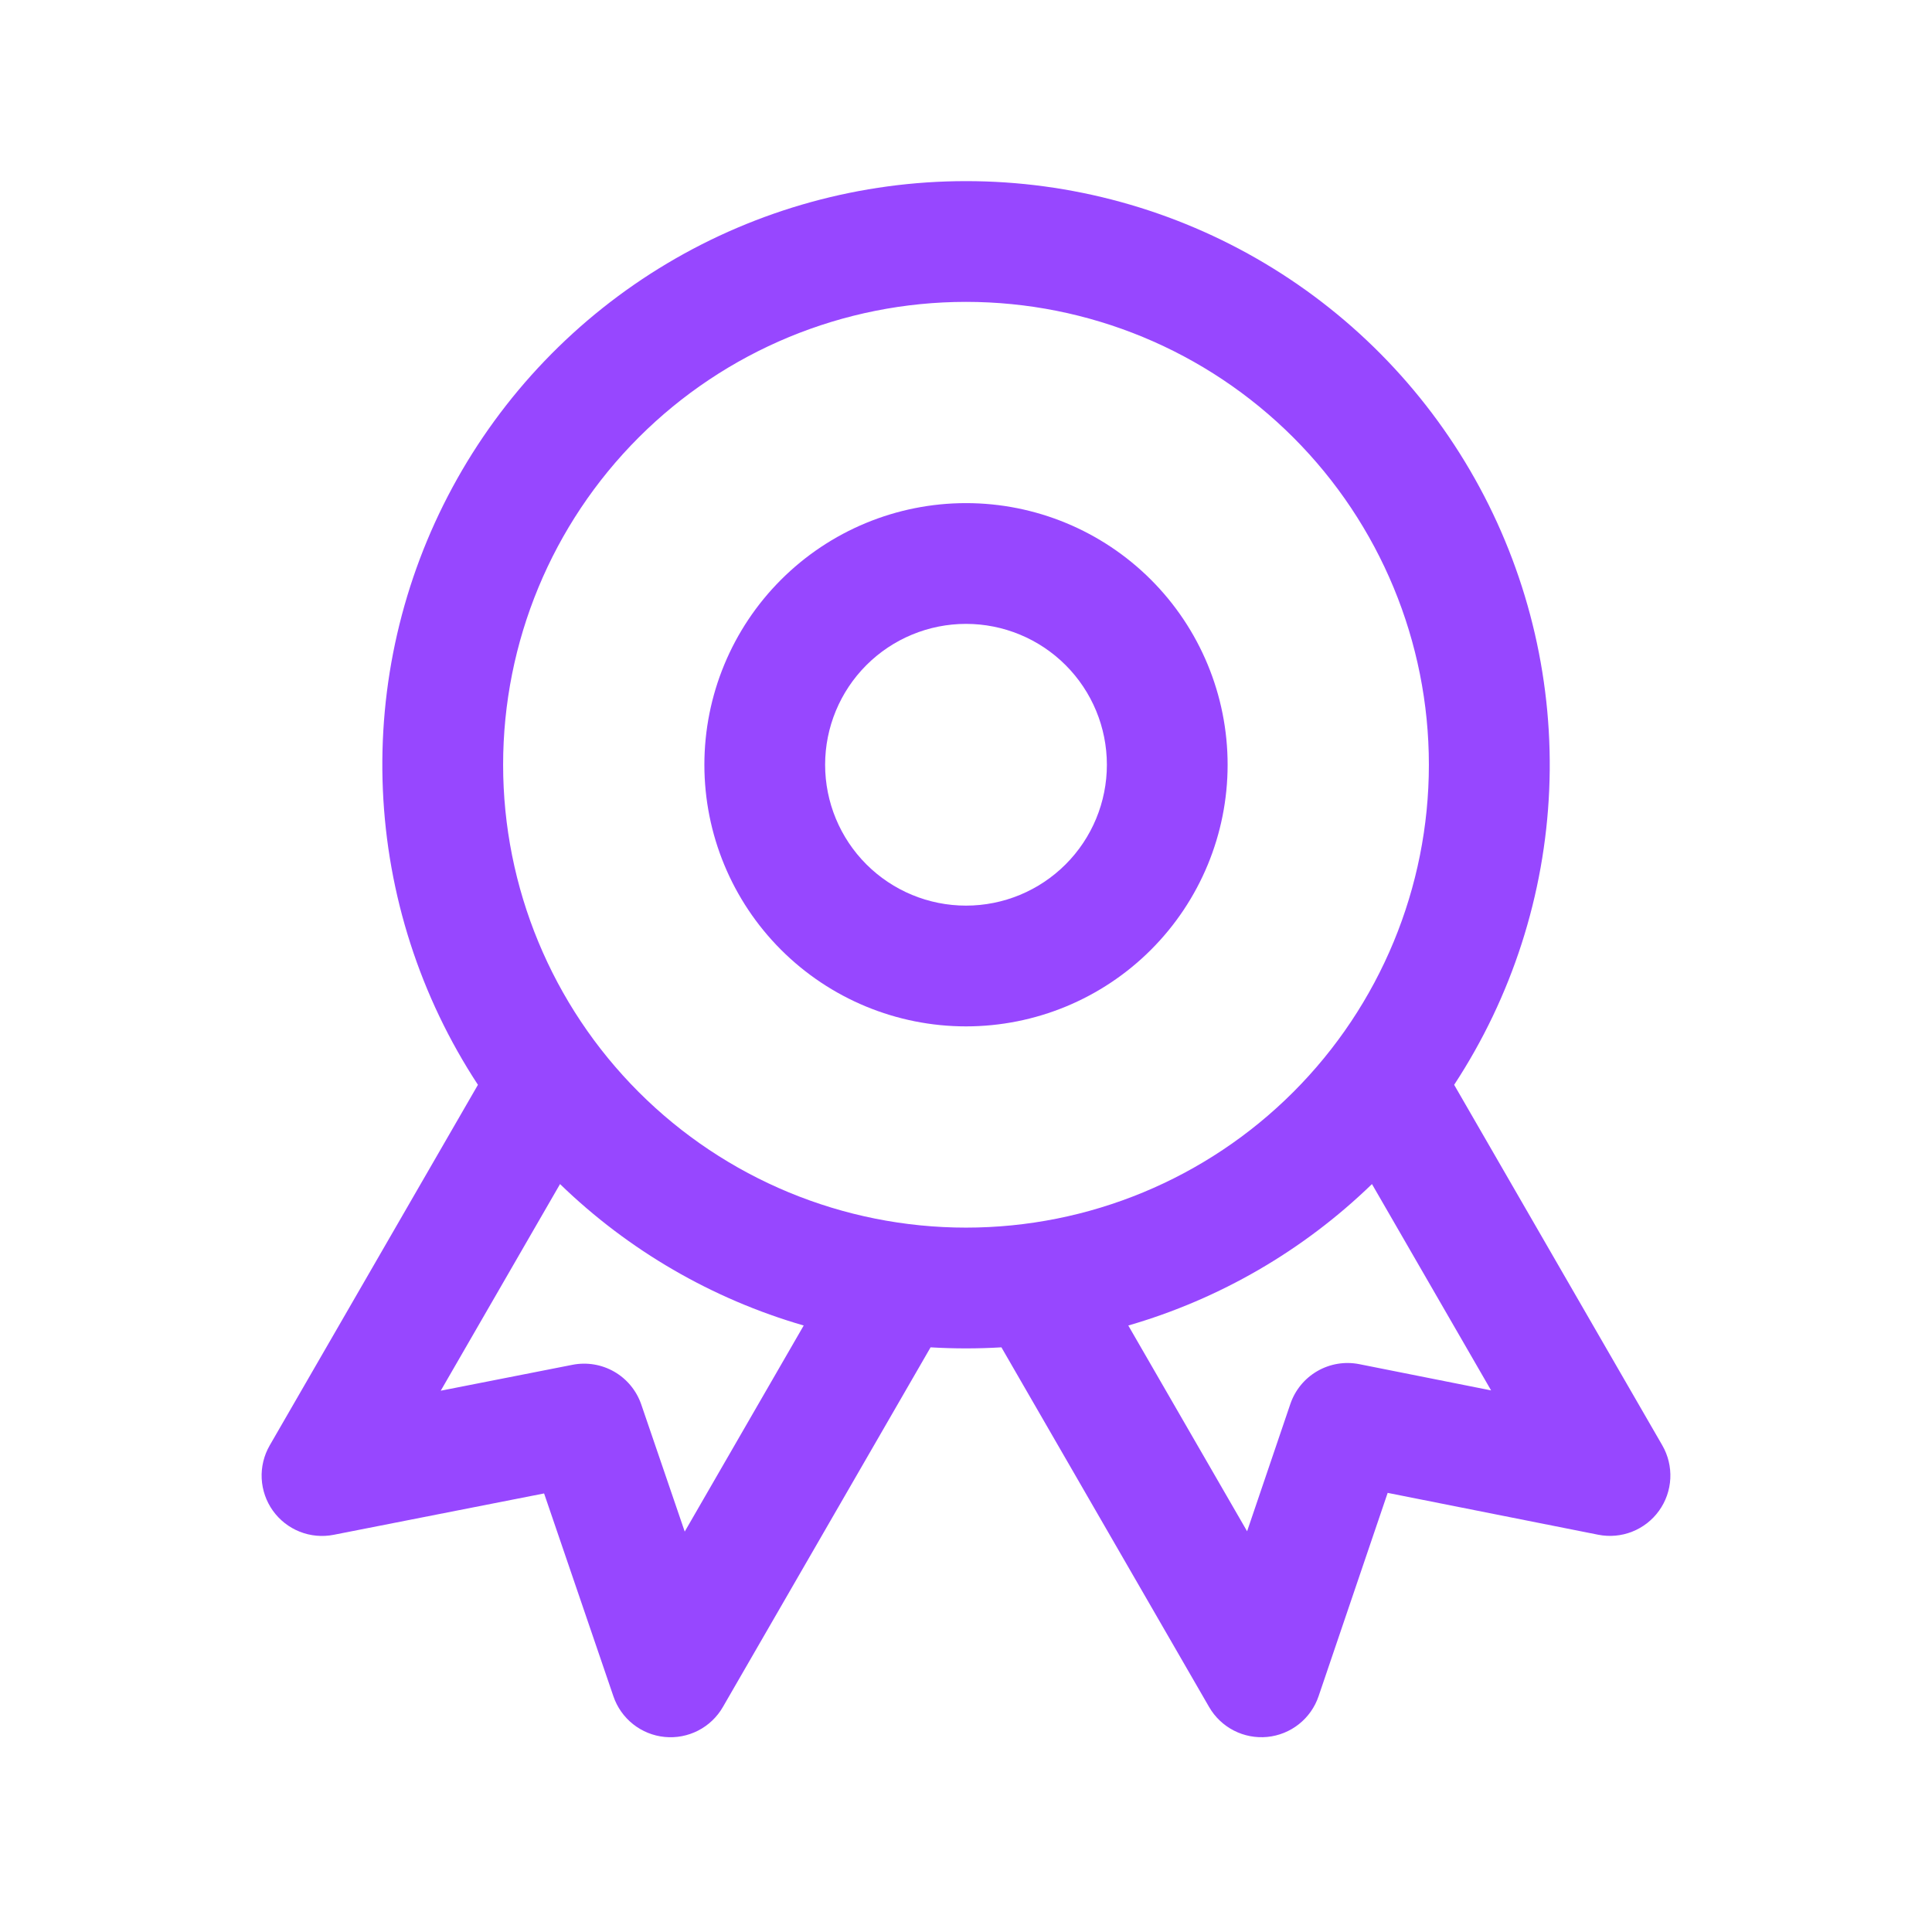 <svg width="135" height="135" viewBox="0 0 135 135" fill="none" xmlns="http://www.w3.org/2000/svg">
<path fill-rule="evenodd" clip-rule="evenodd" d="M67.5 35.156C62.651 35.156 58.002 37.082 54.573 40.511C51.145 43.939 49.219 48.589 49.219 53.438C49.219 58.286 51.145 62.936 54.573 66.364C58.002 69.793 62.651 71.719 67.5 71.719C72.349 71.719 76.998 69.793 80.427 66.364C83.855 62.936 85.781 58.286 85.781 53.438C85.781 48.589 83.855 43.939 80.427 40.511C76.998 37.082 72.349 35.156 67.5 35.156ZM57.656 53.438C57.656 50.827 58.693 48.323 60.539 46.477C62.386 44.631 64.889 43.594 67.5 43.594C70.111 43.594 72.615 44.631 74.461 46.477C76.307 48.323 77.344 50.827 77.344 53.438C77.344 56.048 76.307 58.552 74.461 60.398C72.615 62.244 70.111 63.281 67.5 63.281C64.889 63.281 62.386 62.244 60.539 60.398C58.693 58.552 57.656 56.048 57.656 53.438Z" fill="#9747FF"/>
<path fill-rule="evenodd" clip-rule="evenodd" d="M67.5 12.656C60.144 12.656 52.926 14.645 46.608 18.412C40.291 22.18 35.11 27.586 31.615 34.058C28.119 40.53 26.439 47.827 26.753 55.176C27.066 62.525 29.362 69.652 33.396 75.802L18.844 101.002C18.44 101.704 18.246 102.508 18.286 103.316C18.327 104.125 18.599 104.905 19.07 105.564C19.542 106.222 20.193 106.731 20.945 107.029C21.698 107.327 22.521 107.403 23.316 107.246L38.019 104.355L42.862 118.53C43.123 119.298 43.6 119.974 44.236 120.478C44.871 120.982 45.639 121.292 46.446 121.371C47.253 121.45 48.066 121.295 48.788 120.923C49.509 120.552 50.108 119.981 50.512 119.278L65.025 94.146C66.674 94.245 68.326 94.245 69.975 94.146L84.487 119.278C84.893 119.981 85.492 120.552 86.214 120.923C86.935 121.293 87.748 121.448 88.556 121.369C89.363 121.289 90.13 120.979 90.765 120.474C91.401 119.97 91.877 119.293 92.137 118.524L96.964 104.316L111.679 107.241C112.474 107.399 113.297 107.324 114.051 107.026C114.805 106.728 115.457 106.22 115.929 105.561C116.401 104.903 116.674 104.122 116.714 103.312C116.754 102.503 116.561 101.699 116.156 100.997L101.61 75.802C105.644 69.651 107.939 62.524 108.253 55.174C108.566 47.825 106.885 40.528 103.389 34.056C99.893 27.583 94.712 22.177 88.394 18.41C82.075 14.643 74.856 12.655 67.5 12.656ZM35.156 53.438C35.156 44.859 38.564 36.633 44.63 30.567C50.695 24.501 58.922 21.094 67.5 21.094C76.078 21.094 84.305 24.501 90.37 30.567C96.436 36.633 99.844 44.859 99.844 53.438C99.844 62.016 96.436 70.242 90.37 76.308C84.305 82.374 76.078 85.781 67.5 85.781C58.922 85.781 50.695 82.374 44.63 76.308C38.564 70.242 35.156 62.016 35.156 53.438ZM56.16 92.621C49.762 90.768 43.915 87.375 39.133 82.738L30.797 97.177L40.005 95.366C41.006 95.17 42.044 95.343 42.927 95.852C43.81 96.362 44.478 97.175 44.809 98.139L47.846 107.021L56.16 92.621ZM87.142 106.999L78.84 92.621C85.238 90.768 91.084 87.375 95.867 82.738L104.192 97.155L94.978 95.321C93.974 95.123 92.933 95.295 92.047 95.808C91.161 96.32 90.492 97.136 90.163 98.106L87.142 106.999Z" fill="#9747FF"/>
</svg>
